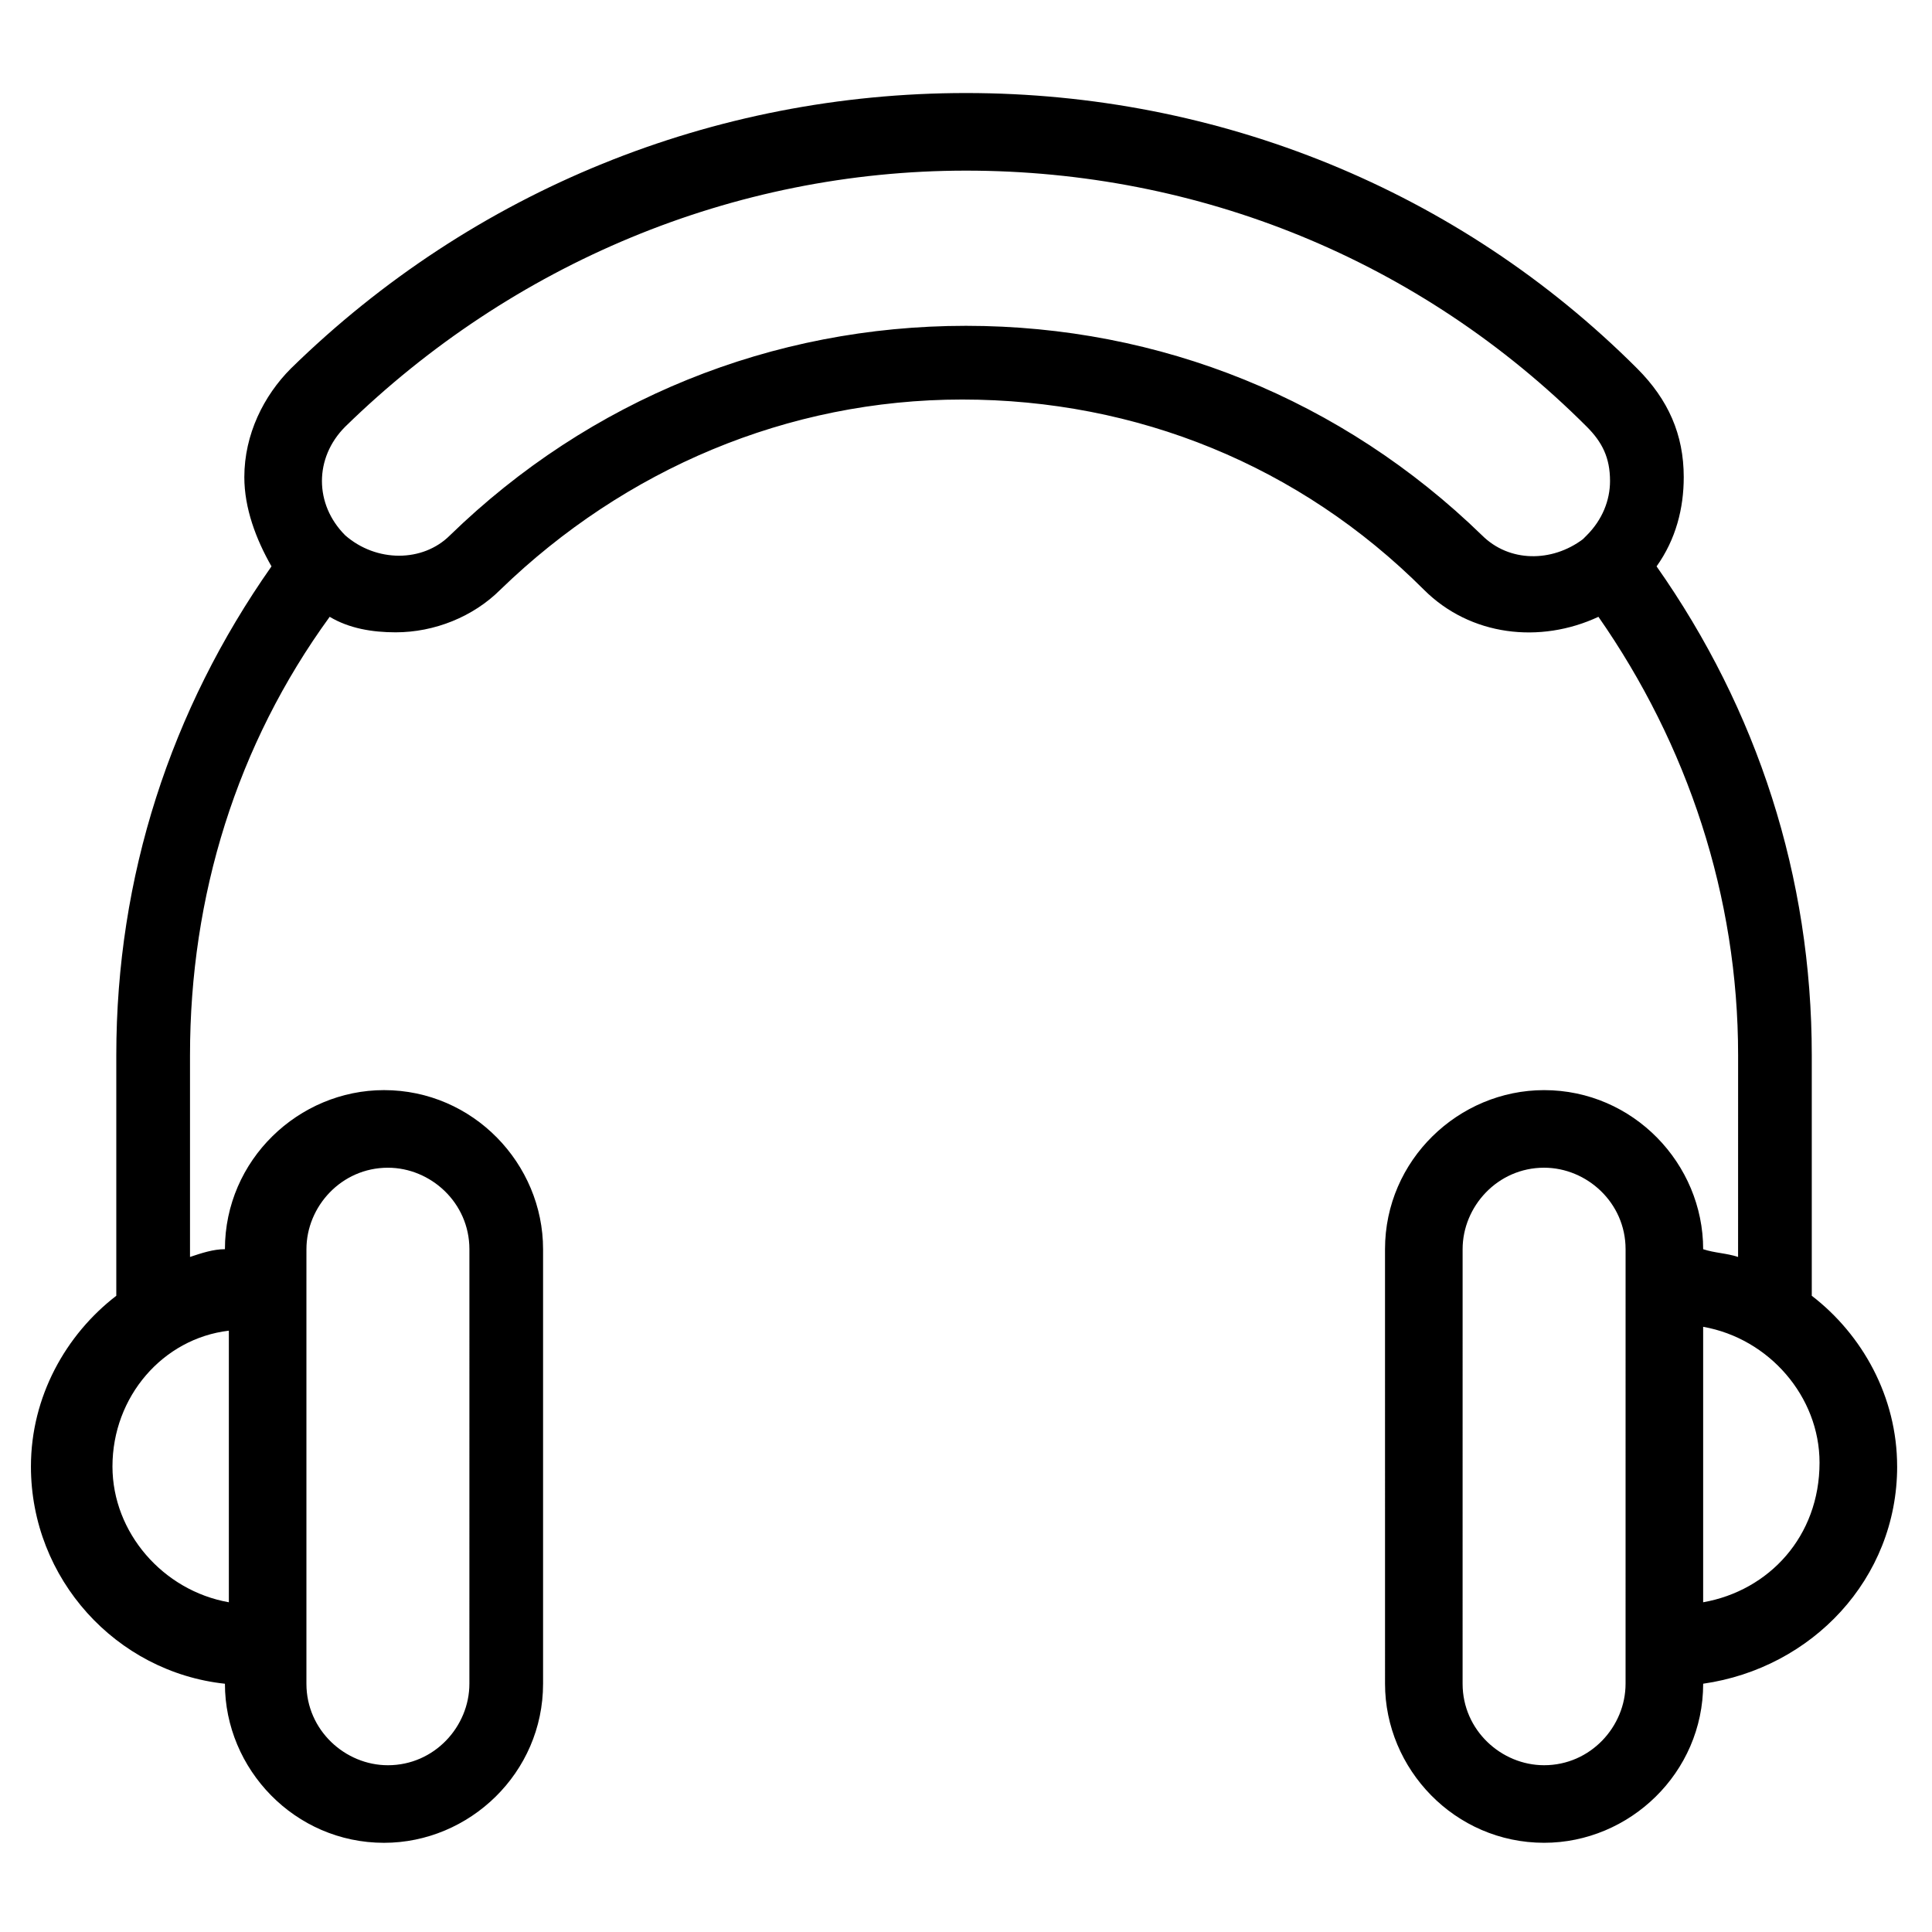 <?xml version="1.0" encoding="UTF-8"?>
<!-- Uploaded to: ICON Repo, www.svgrepo.com, Generator: ICON Repo Mixer Tools -->
<svg fill="#000000" width="800px" height="800px" version="1.1" viewBox="144 144 512 512" xmlns="http://www.w3.org/2000/svg">
 <path d="m646.76 532.63c0-18.508-9.254-34.957-22.621-45.238v-2.055-61.691c0-47.297-14.395-91.508-41.129-129.55 5.141-7.199 7.199-15.422 7.199-23.648 0-11.309-4.113-20.562-12.34-28.789-47.293-47.297-111.04-73.004-177.87-73.004s-130.58 25.707-178.91 73.004c-7.199 7.199-12.34 17.48-12.34 28.789 0 8.227 3.086 16.449 7.199 23.648-26.734 38.043-41.129 82.254-41.129 129.55v61.691 2.055c-13.367 10.281-22.621 26.734-22.621 45.238 0 29.816 22.621 54.492 51.41 57.578 0 22.621 18.508 42.156 42.156 42.156 22.621 0 42.156-18.508 42.156-42.156v-115.16c0-22.621-18.508-42.156-42.156-42.156-22.621 0-42.156 18.508-42.156 42.156-3.086 0-6.168 1.027-9.254 2.055v-53.465c0-42.156 12.34-82.254 37.016-116.18 5.141 3.086 11.309 4.113 17.48 4.113 10.281 0 20.562-4.113 27.762-11.309 32.902-31.875 76.086-50.383 122.36-50.383 46.27 0 89.453 17.48 122.36 50.383 12.34 12.34 30.844 14.395 46.27 7.199 23.648 33.93 37.016 74.027 37.016 116.18l-0.008 53.465c-3.086-1.027-6.168-1.027-9.254-2.055 0-22.621-18.508-42.156-42.156-42.156-22.621 0-42.156 18.508-42.156 42.156l0.004 115.15c0 22.621 18.508 42.156 42.156 42.156 22.621 0 42.156-18.508 42.156-42.156 28.785-4.113 51.406-27.758 51.406-57.578zm-421.55-57.578c0-11.309 9.254-21.594 21.594-21.594 11.309 0 21.594 9.254 21.594 21.594l-0.004 115.16c0 11.309-9.254 21.594-21.594 21.594-11.309 0-21.594-9.254-21.594-21.594v-104.88zm-20.562 93.566c-17.48-3.086-30.844-18.508-30.844-35.988 0-18.508 13.367-33.93 30.844-35.988zm332.1-282.75c-37.016-35.988-85.34-55.523-136.75-55.523s-99.734 19.535-136.75 55.523c-7.199 7.199-19.535 7.199-27.762 0-4.113-4.113-6.168-9.254-6.168-14.395 0-5.141 2.055-10.281 6.168-14.395 44.211-43.184 102.82-67.859 164.51-67.859 61.691 0 120.3 23.648 164.51 67.859 4.113 4.113 6.168 8.227 6.168 14.395 0 5.141-2.055 10.281-6.168 14.395l-1.027 1.027c-8.219 6.168-19.527 6.168-26.727-1.027zm38.043 304.34c0 11.309-9.254 21.594-21.594 21.594-11.309 0-21.594-9.254-21.594-21.594l0.004-115.16c0-11.309 9.254-21.594 21.594-21.594 11.309 0 21.594 9.254 21.594 21.594v10.281l-0.004 94.594zm20.562-21.59v-73c17.48 3.086 30.844 18.508 30.844 35.988 0.004 19.531-13.363 33.926-30.844 37.012z"/>
</svg>